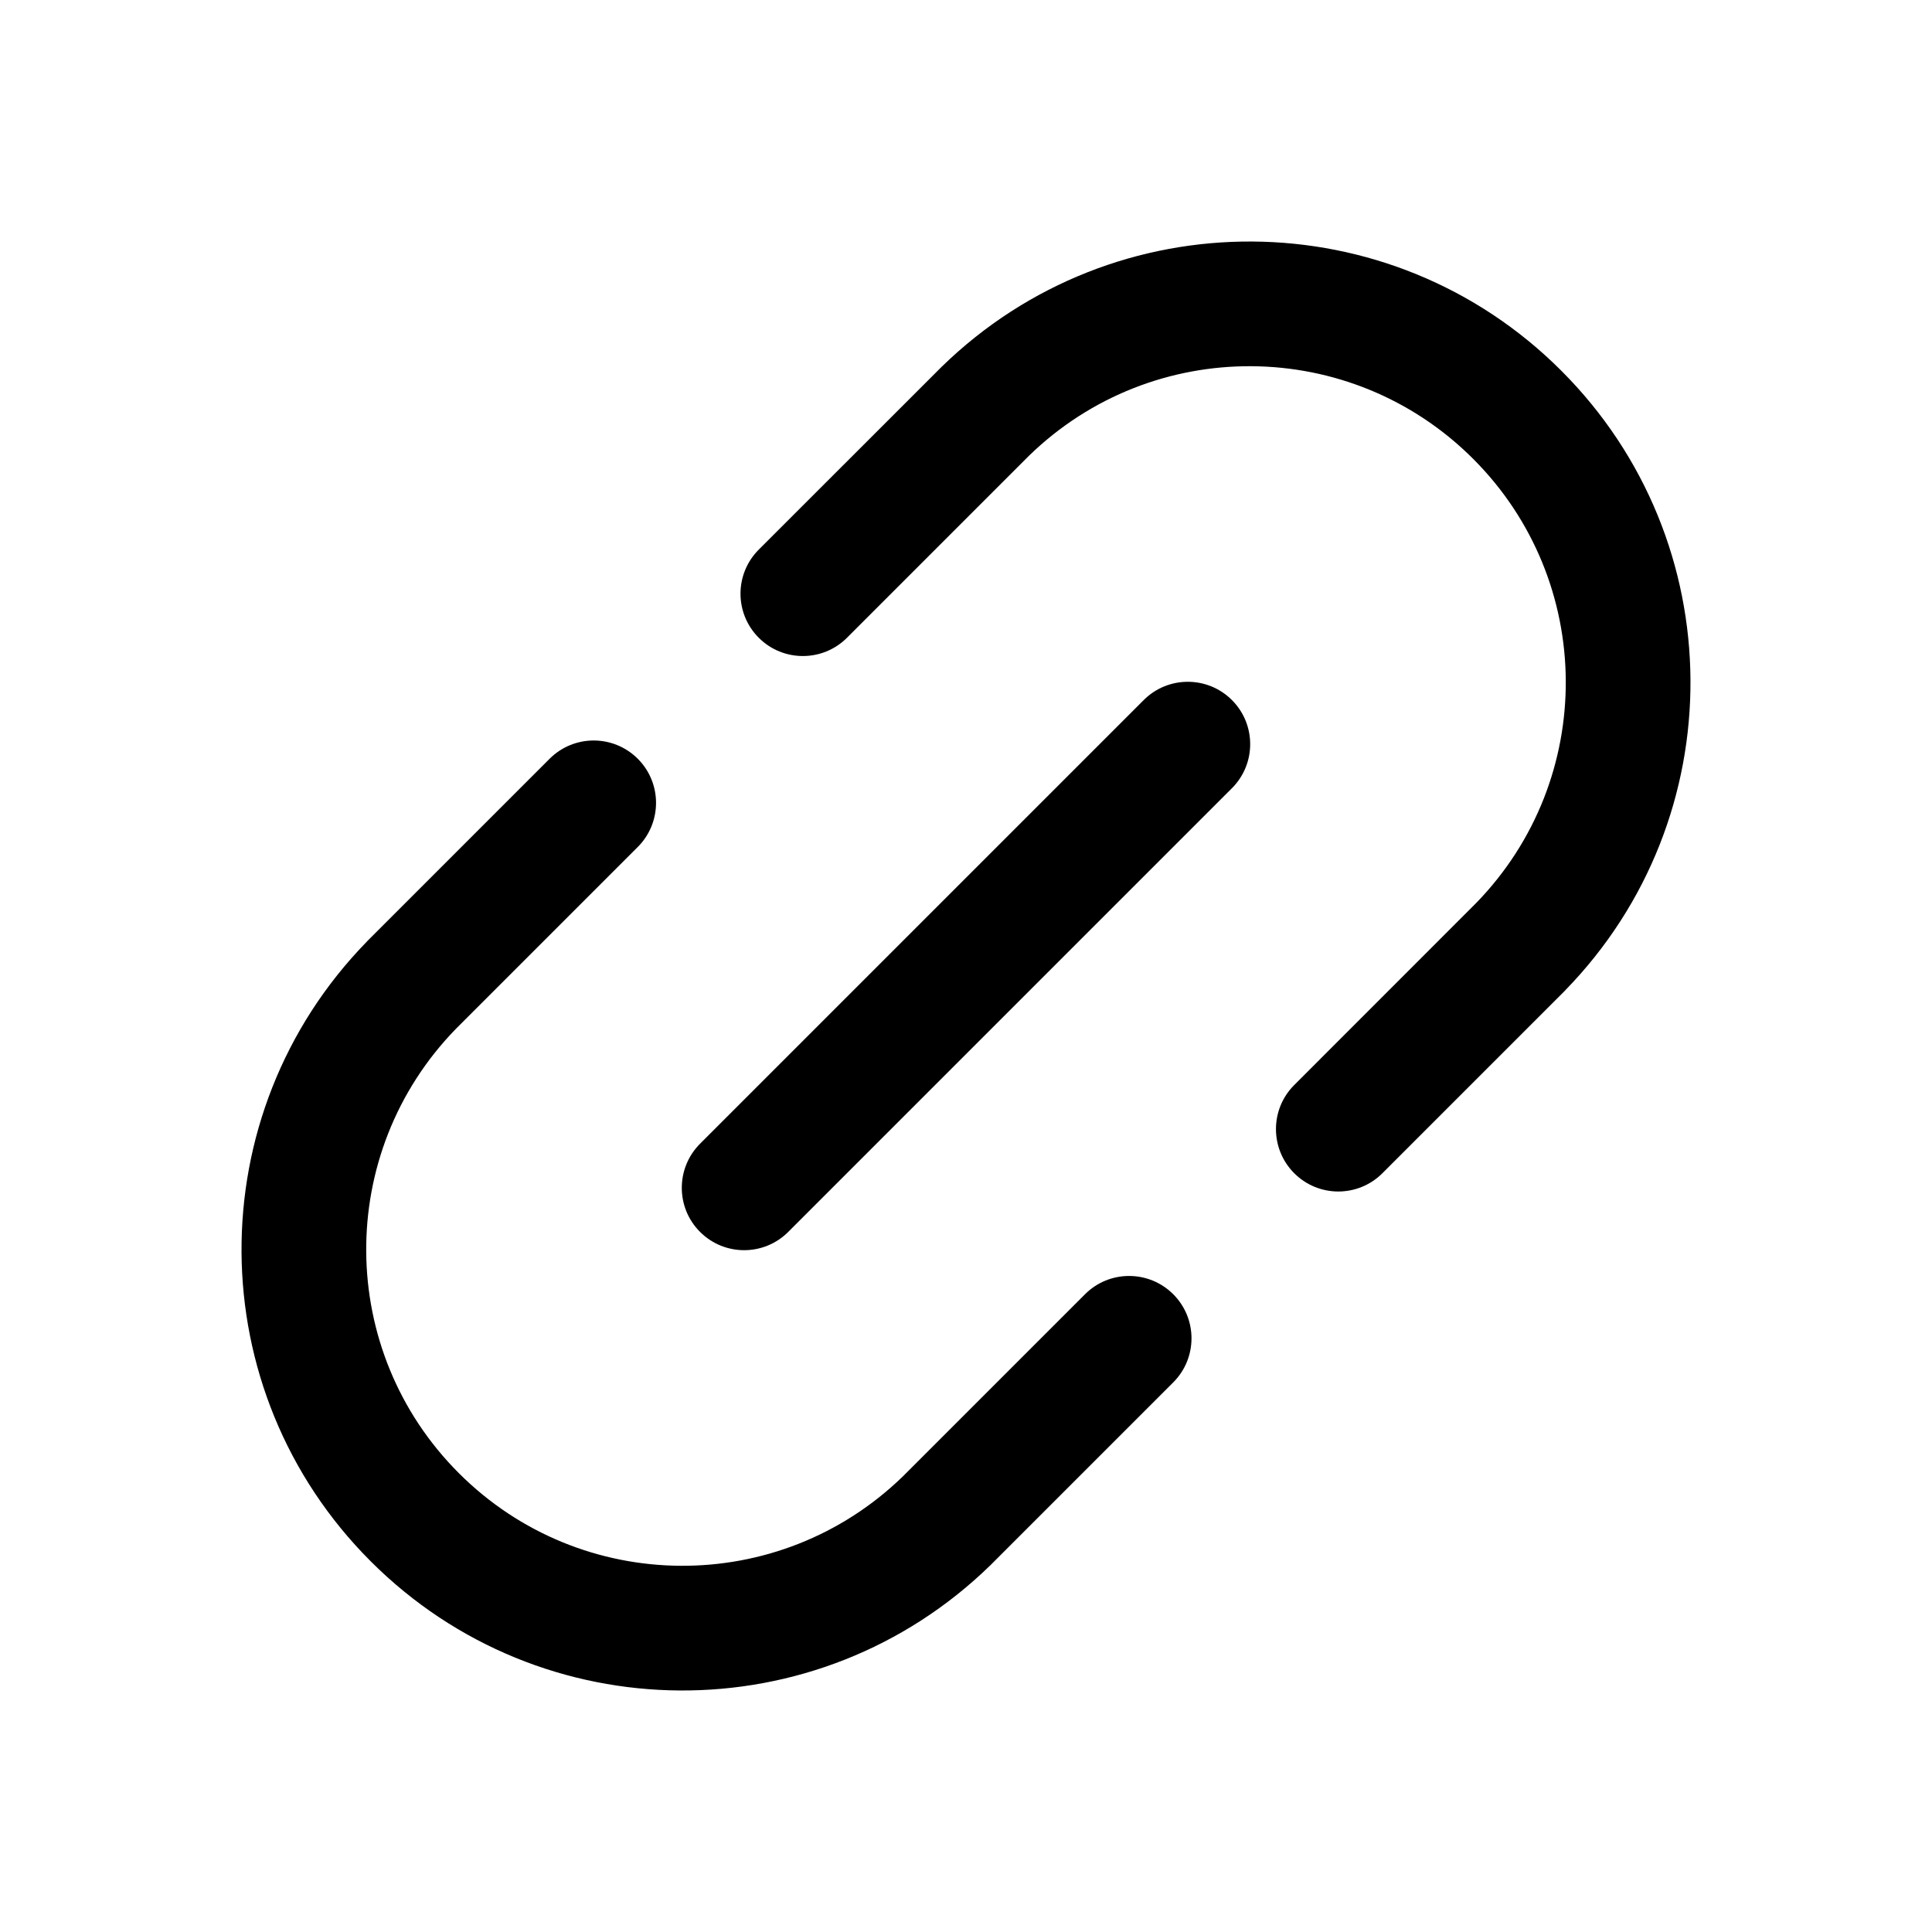 <svg width="24" height="24" viewBox="0 0 24 24" fill="none" xmlns="http://www.w3.org/2000/svg">
<path fill-rule="evenodd" clip-rule="evenodd" d="M11.697 4.557C13.844 2.463 17.275 2.484 19.395 4.605C21.516 6.725 21.537 10.156 19.443 12.303L19.437 12.31L17.173 14.574C16.87 14.877 16.38 14.877 16.077 14.574C15.775 14.271 15.775 13.781 16.077 13.479L18.337 11.218C19.836 9.678 19.82 7.22 18.3 5.7C16.78 4.18 14.322 4.164 12.782 5.662L10.521 7.923C10.219 8.225 9.728 8.225 9.426 7.923C9.123 7.62 9.123 7.13 9.426 6.827L11.697 4.557Z" fill="black"/>
<path fill-rule="evenodd" clip-rule="evenodd" d="M15.303 8.696C15.606 8.999 15.606 9.489 15.303 9.792L9.792 15.303C9.489 15.606 8.999 15.606 8.696 15.303C8.394 15.001 8.394 14.511 8.696 14.208L14.208 8.696C14.51 8.394 15.001 8.394 15.303 8.696Z" fill="black"/>
<path fill-rule="evenodd" clip-rule="evenodd" d="M7.923 9.426C8.225 9.728 8.225 10.219 7.923 10.521L5.662 12.782C4.164 14.322 4.18 16.78 5.7 18.3C7.22 19.82 9.678 19.836 11.218 18.338L13.479 16.077C13.781 15.775 14.271 15.775 14.574 16.077C14.877 16.38 14.877 16.87 14.574 17.173L12.303 19.444C10.156 21.537 6.725 21.516 4.605 19.395C2.484 17.275 2.463 13.844 4.557 11.697L4.563 11.69L6.827 9.426C7.13 9.123 7.62 9.123 7.923 9.426Z" fill="black"/>
</svg>
